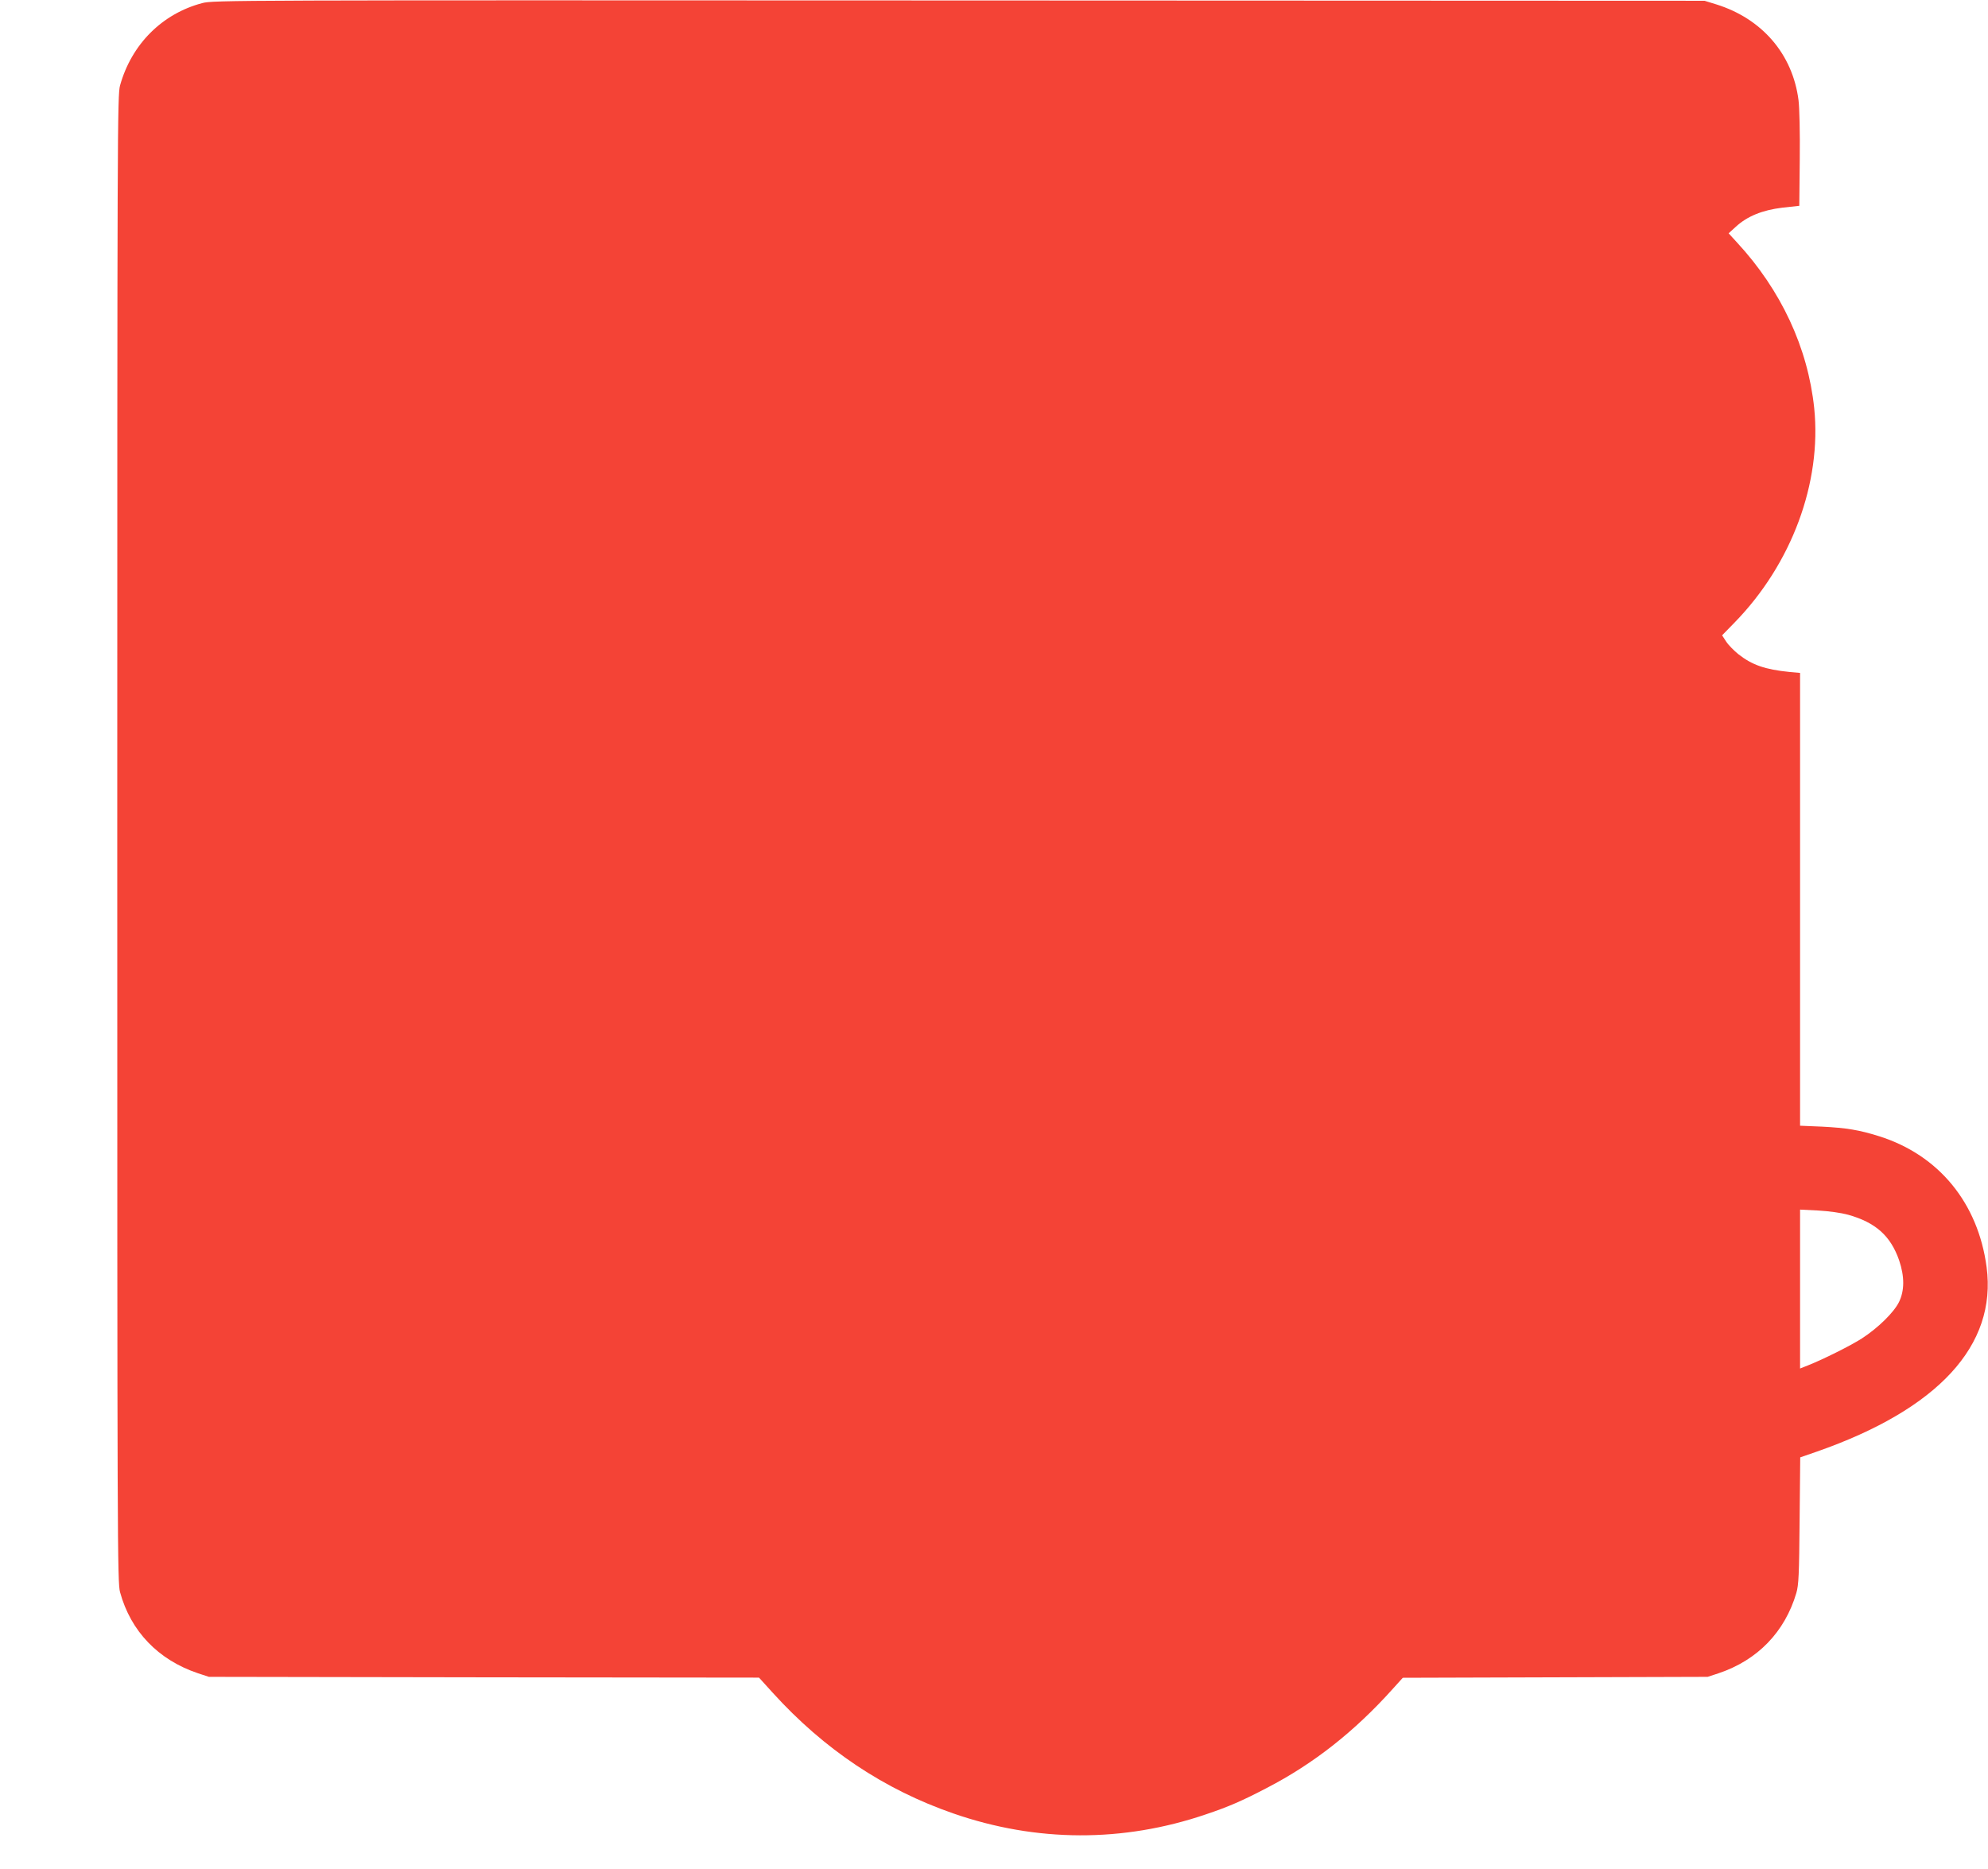 <?xml version="1.0" standalone="no"?>
<!DOCTYPE svg PUBLIC "-//W3C//DTD SVG 20010904//EN"
 "http://www.w3.org/TR/2001/REC-SVG-20010904/DTD/svg10.dtd">
<svg version="1.0" xmlns="http://www.w3.org/2000/svg"
 width="1280pt" height="1203pt" viewBox="0 0 1280 1203"
 preserveAspectRatio="xMidYMid meet">
<g transform="translate(0,1203) scale(0.1,-0.1)"
fill="#f44336" stroke="none">
<path d="M1302 12010 c-258 -68 -455 -265 -529 -530 -17 -62 -18 -257 -18
-4850 0 -4554 1 -4788 18 -4850 69 -252 246 -436 502 -522 l70 -23 1771 -3
1771 -2 88 -97 c331 -365 719 -624 1165 -778 534 -185 1091 -187 1625 -5 146
49 233 87 392 170 301 156 564 363 810 637 l65 72 981 3 982 3 70 23 c251 84
427 266 501 517 15 52 18 116 21 466 l4 407 107 37 c781 273 1160 684 1093
1188 -55 413 -308 721 -691 842 -130 41 -212 54 -367 62 l-143 6 0 1457 0
1458 -67 6 c-159 16 -242 45 -331 115 -28 23 -64 59 -78 81 l-26 40 80 82
c368 377 562 900 513 1381 -41 389 -213 759 -497 1066 l-54 59 46 42 c74 68
170 107 299 123 l110 12 3 300 c2 170 -2 335 -8 380 -38 297 -235 525 -530
617 l-75 23 -4800 2 c-4696 2 -4802 2 -4873 -17z m10597 -7800 c178 -50 274
-136 329 -294 35 -104 35 -194 -1 -268 -33 -67 -136 -168 -240 -235 -72 -46
-246 -133 -344 -172 l-53 -21 0 512 0 511 118 -6 c70 -4 147 -15 191 -27z"/>
</g>
</svg>
